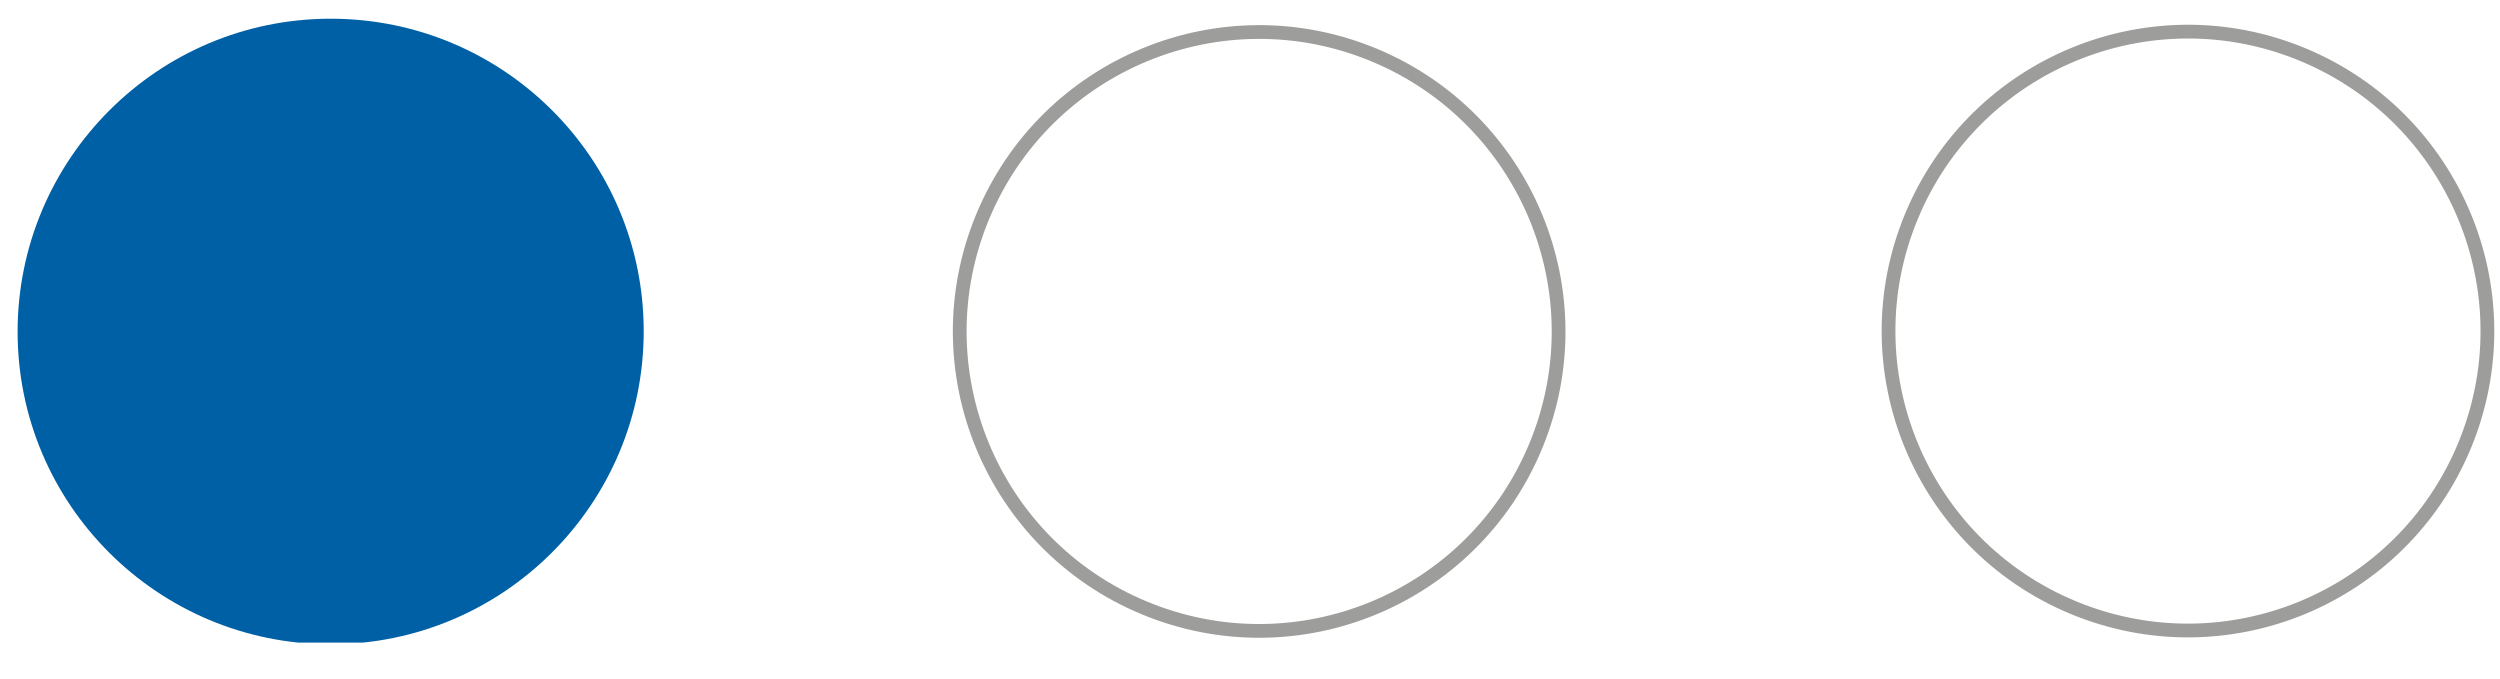 <?xml version="1.0" encoding="utf-8"?>
<!-- Generator: Adobe Illustrator 26.3.1, SVG Export Plug-In . SVG Version: 6.00 Build 0)  -->
<svg version="1.1" xmlns="http://www.w3.org/2000/svg" xmlns:xlink="http://www.w3.org/1999/xlink" x="0px" y="0px"
	 viewBox="0 0 45.44 12.34" style="enable-background:new 0 0 45.44 12.34;" xml:space="preserve">
<style type="text/css">
	.st0{display:none;}
	.st1{display:inline;}
	.st2{clip-path:url(#SVGID_00000093880327316708787520000012435717403883734706_);fill:#0060A5;}
	.st3{clip-path:url(#SVGID_00000080906464560399529370000004225679239357980095_);fill:#0060A5;}
	.st4{clip-path:url(#SVGID_00000080906464560399529370000004225679239357980095_);fill:none;stroke:#9D9D9C;stroke-width:0.25;}
	
		.st5{clip-path:url(#SVGID_00000094597822042263735030000013643245477620020105_);fill:none;stroke:#9D9D9C;stroke-width:0.25;stroke-linejoin:round;}
	.st6{clip-path:url(#SVGID_00000094597822042263735030000013643245477620020105_);fill:none;stroke:#9D9D9C;stroke-width:0.25;}
	.st7{clip-path:url(#SVGID_00000065048065193260488930000014048587915840268719_);fill:#0060A5;}
	
		.st8{clip-path:url(#SVGID_00000065048065193260488930000014048587915840268719_);fill:none;stroke:#9D9D9C;stroke-width:0.25;stroke-linejoin:round;}
	.st9{clip-path:url(#SVGID_00000065048065193260488930000014048587915840268719_);fill:none;stroke:#9D9D9C;stroke-width:0.25;}
</style>
<g id="Vrstva_1" class="st0">
	<g class="st1">
		<defs>
			<rect id="SVGID_1_" x="0.24" y="0.43" width="44.97" height="11.33"/>
		</defs>
		<clipPath id="SVGID_00000134940485476357149500000002147020214552848516_">
			<use xlink:href="#SVGID_1_"  style="overflow:visible;"/>
		</clipPath>
		<path style="clip-path:url(#SVGID_00000134940485476357149500000002147020214552848516_);fill:#0060A5;" d="M39.54,11.79
			c3.13,0,5.67-2.54,5.67-5.67c0-3.13-2.54-5.67-5.67-5.67c-3.13,0-5.67,2.54-5.67,5.67C33.87,9.26,36.41,11.79,39.54,11.79"/>
		<path style="clip-path:url(#SVGID_00000134940485476357149500000002147020214552848516_);fill:#0060A5;" d="M22.72,11.79
			c3.13,0,5.67-2.54,5.67-5.67c0-3.13-2.54-5.67-5.67-5.67c-3.13,0-5.67,2.54-5.67,5.67C17.06,9.26,19.59,11.79,22.72,11.79"/>
		<path style="clip-path:url(#SVGID_00000134940485476357149500000002147020214552848516_);fill:#0060A5;" d="M5.91,11.79
			c3.13,0,5.67-2.54,5.67-5.67c0-3.13-2.54-5.67-5.67-5.67C2.78,0.46,0.24,3,0.24,6.13C0.24,9.26,2.78,11.79,5.91,11.79"/>
	</g>
</g>
<g id="Vrstva_2" class="st0">
	<g class="st1">
		<defs>
			<rect id="SVGID_00000031168597699805011930000007966562372134374325_" x="0.31" y="0.48" width="45.14" height="11.38"/>
		</defs>
		<clipPath id="SVGID_00000103981867240799776910000002657010791560754360_">
			<use xlink:href="#SVGID_00000031168597699805011930000007966562372134374325_"  style="overflow:visible;"/>
		</clipPath>
		<path style="clip-path:url(#SVGID_00000103981867240799776910000002657010791560754360_);fill:#0060A5;" d="M6,11.88
			c3.14,0,5.69-2.55,5.69-5.69c0-3.14-2.55-5.69-5.69-5.69c-3.14,0-5.69,2.55-5.69,5.69C0.31,9.34,2.85,11.88,6,11.88"/>
		<path style="clip-path:url(#SVGID_00000103981867240799776910000002657010791560754360_);fill:#0060A5;" d="M22.88,11.88
			c3.14,0,5.69-2.55,5.69-5.69c0-3.14-2.55-5.69-5.69-5.69c-3.14,0-5.69,2.55-5.69,5.69C17.19,9.34,19.73,11.88,22.88,11.88"/>
		
			<ellipse transform="matrix(0.383 -0.924 0.924 0.383 18.818 40.554)" style="clip-path:url(#SVGID_00000103981867240799776910000002657010791560754360_);fill:none;stroke:#9D9D9C;stroke-width:0.25;" cx="39.76" cy="6.2" rx="5.45" ry="5.45"/>
	</g>
</g>
<g id="Vrstva_3" class="st0">
	<g class="st1">
		<defs>
			<rect id="SVGID_00000139262081954500093460000002545956168507137170_" x="0.19" y="0.49" width="45.06" height="11.36"/>
		</defs>
		<clipPath id="SVGID_00000075123977769754180350000016604418311929326002_">
			<use xlink:href="#SVGID_00000139262081954500093460000002545956168507137170_"  style="overflow:visible;"/>
		</clipPath>
		
			<ellipse transform="matrix(0.383 -0.924 0.924 0.383 8.303 24.819)" style="clip-path:url(#SVGID_00000075123977769754180350000016604418311929326002_);fill:none;stroke:#9D9D9C;stroke-width:0.25;stroke-linejoin:round;" cx="22.72" cy="6.2" rx="5.44" ry="5.44"/>
		
			<ellipse transform="matrix(0.383 -0.924 0.924 0.383 -2.099 9.252)" style="clip-path:url(#SVGID_00000075123977769754180350000016604418311929326002_);fill:none;stroke:#9D9D9C;stroke-width:0.25;stroke-linejoin:round;" cx="5.87" cy="6.2" rx="5.44" ry="5.44"/>
		
			<ellipse transform="matrix(0.383 -0.924 0.924 0.383 18.705 40.386)" style="clip-path:url(#SVGID_00000075123977769754180350000016604418311929326002_);fill:none;stroke:#9D9D9C;stroke-width:0.25;" cx="39.57" cy="6.2" rx="5.44" ry="5.44"/>
	</g>
</g>
<g id="Vrstva_4">
	<g>
		<defs>
			<rect id="SVGID_00000000202324572454792130000000697574866439876283_" x="0.32" y="0.31" width="45.12" height="11.37"/>
		</defs>
		<clipPath id="SVGID_00000049909518986090825460000001925785010984345277_">
			<use xlink:href="#SVGID_00000000202324572454792130000000697574866439876283_"  style="overflow:visible;"/>
		</clipPath>
		<path style="clip-path:url(#SVGID_00000049909518986090825460000001925785010984345277_);fill:#0060A5;" d="M6.01,11.71
			c3.14,0,5.69-2.55,5.69-5.69S9.15,0.34,6.01,0.34c-3.14,0-5.69,2.55-5.69,5.69S2.87,11.71,6.01,11.71"/>
		
			<ellipse transform="matrix(0.383 -0.924 0.924 0.383 8.561 24.86)" style="clip-path:url(#SVGID_00000049909518986090825460000001925785010984345277_);fill:none;stroke:#9D9D9C;stroke-width:0.25;stroke-linejoin:round;" cx="22.88" cy="6.02" rx="5.44" ry="5.44"/>
		
			<ellipse transform="matrix(0.383 -0.924 0.924 0.383 18.978 40.45)" style="clip-path:url(#SVGID_00000049909518986090825460000001925785010984345277_);fill:none;stroke:#9D9D9C;stroke-width:0.25;" cx="39.76" cy="6.02" rx="5.44" ry="5.44"/>
	</g>
</g>
</svg>
